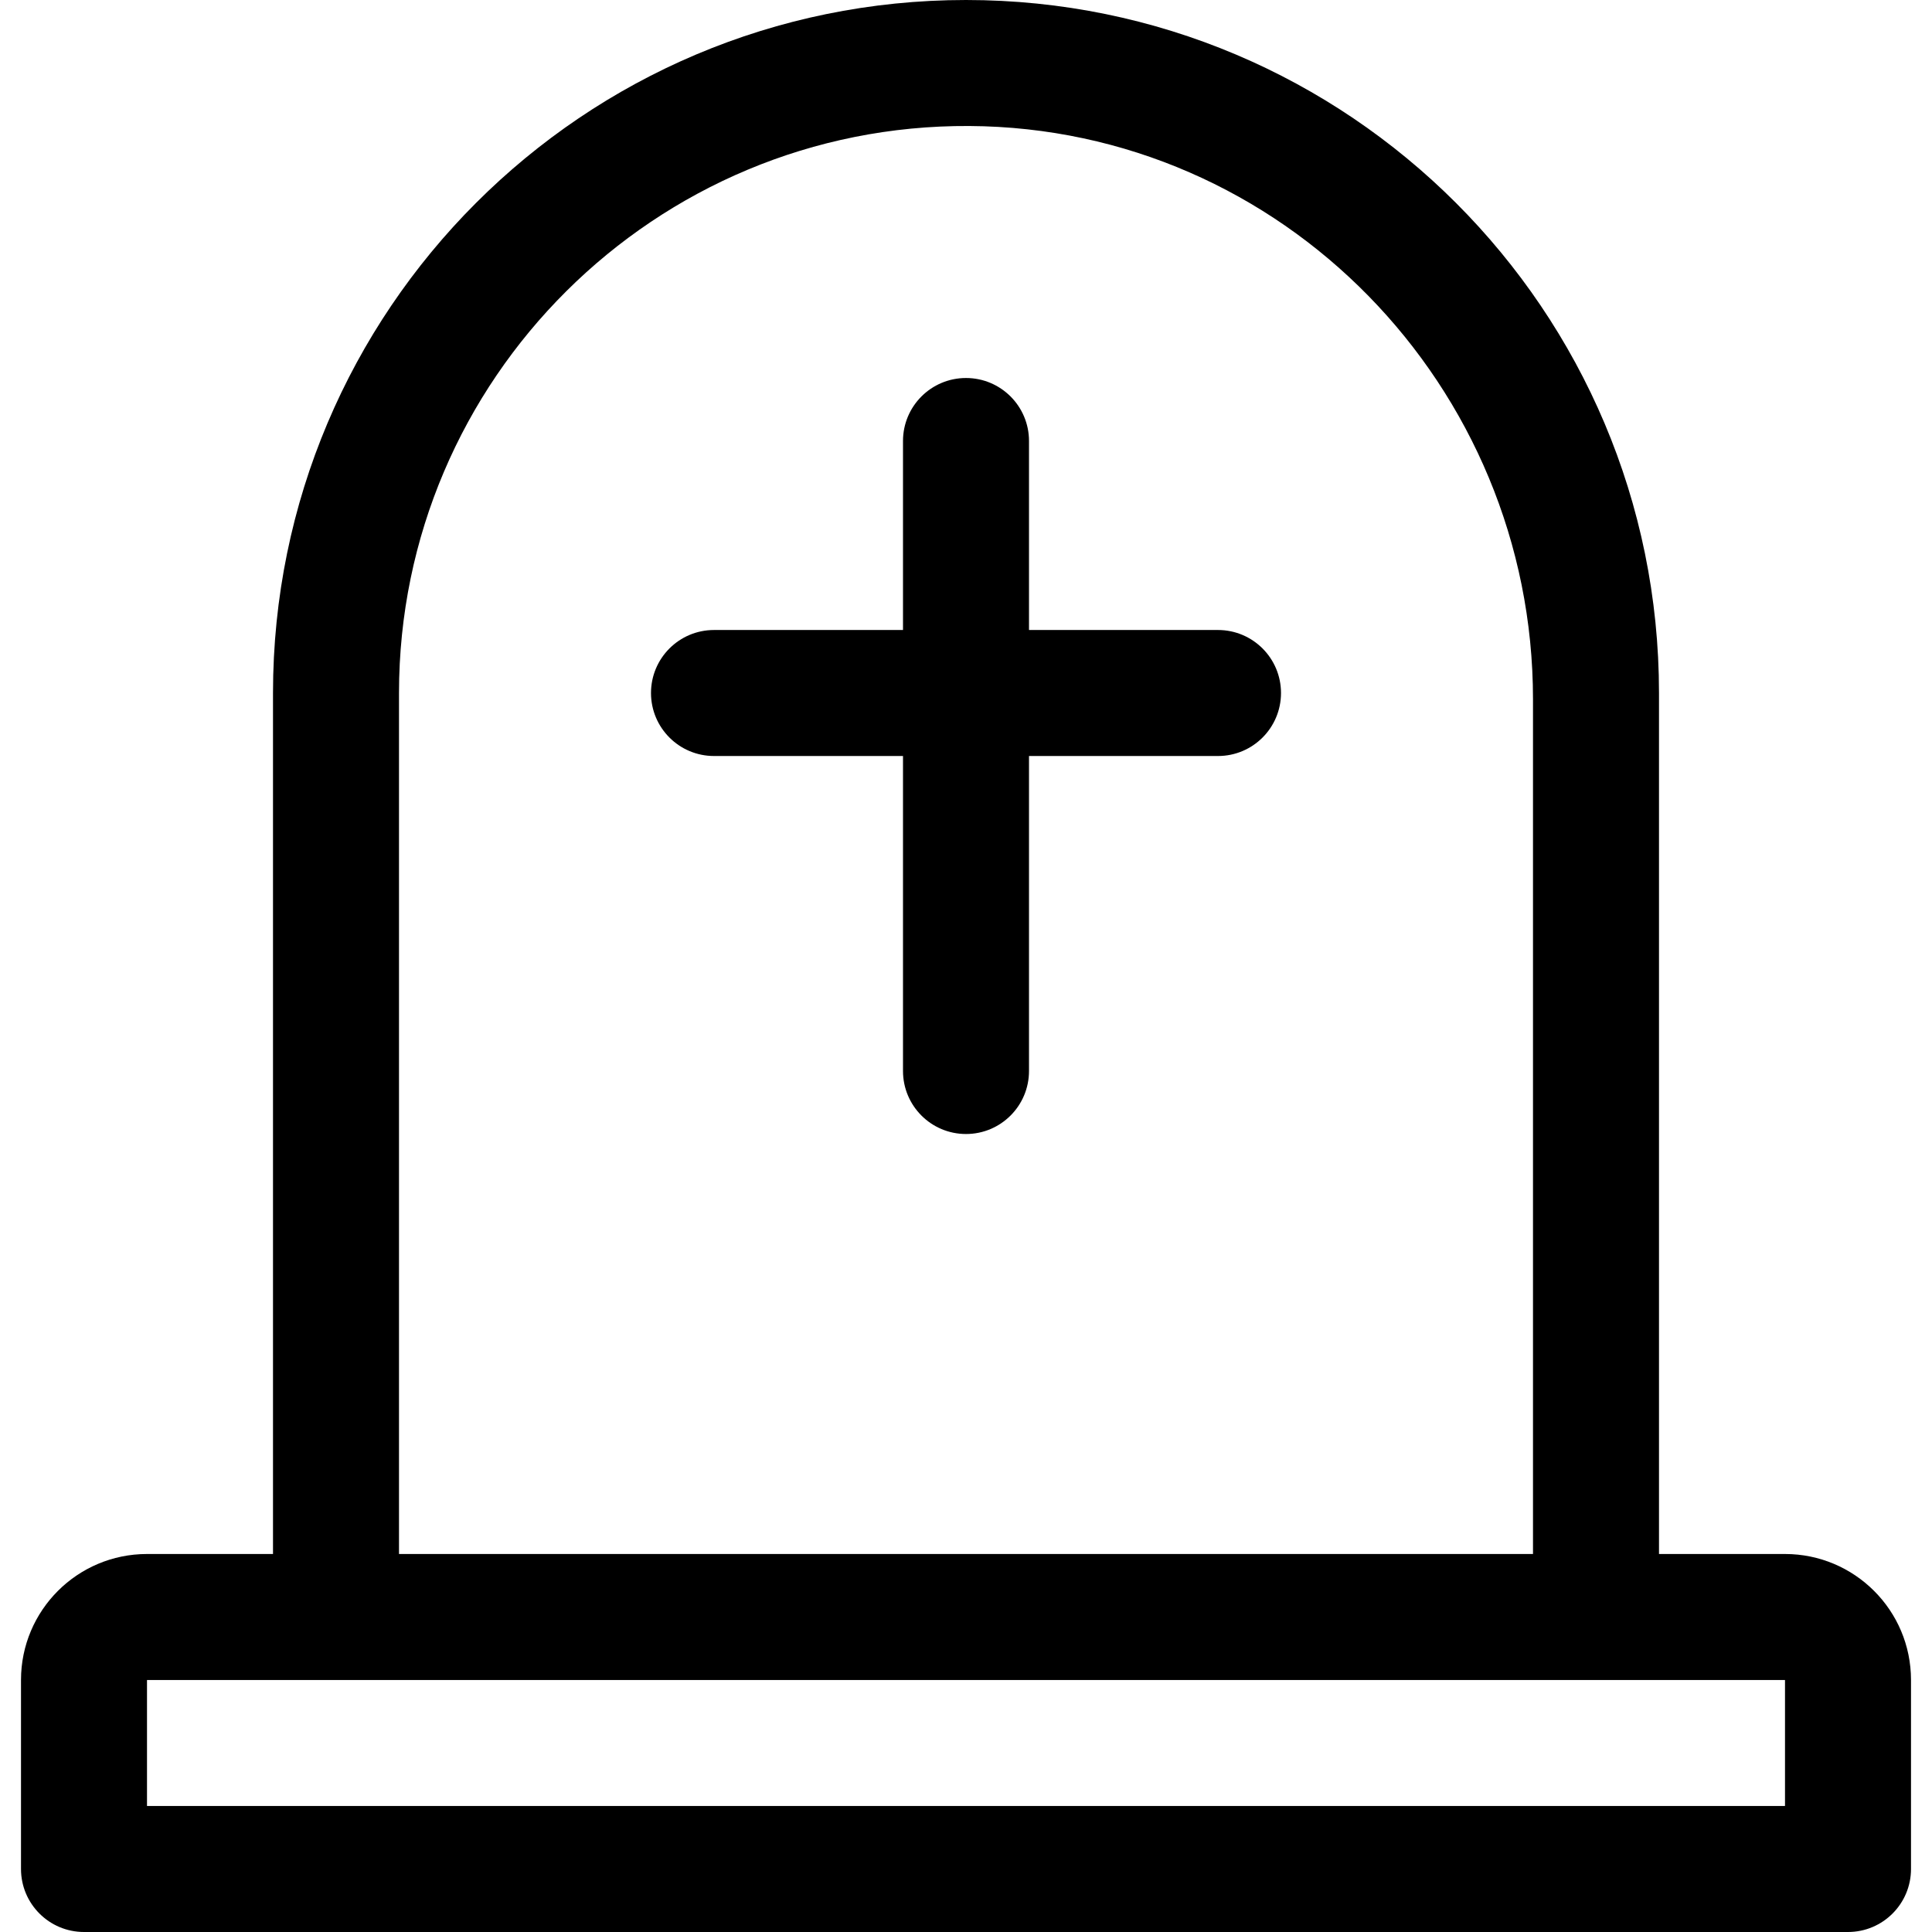 <?xml version="1.0" encoding="iso-8859-1"?>
<!-- Uploaded to: SVG Repo, www.svgrepo.com, Generator: SVG Repo Mixer Tools -->
<svg fill="#000000" height="800px" width="800px" version="1.1" id="Layer_1" xmlns="http://www.w3.org/2000/svg" xmlns:xlink="http://www.w3.org/1999/xlink" 
	 viewBox="0 0 512 512" xml:space="preserve">
<g>
	<g>
		<path d="M473.043,411.826h-33.391V183.651C439.652,82.224,357.428,0,256.001,0H256C154.572,0,72.348,82.224,72.348,183.651
			v228.175H38.957c-18.441,0-33.391,14.95-33.391,33.391v50.087c0,9.22,7.475,16.696,16.696,16.696h467.478
			c9.22,0,16.696-7.475,16.696-16.696v-50.087C506.435,426.776,491.484,411.826,473.043,411.826z M105.739,183.652
			c0-83.152,67.886-150.737,151.141-150.259c82.914,0.477,149.38,68.996,149.38,151.911v226.521H105.739V183.652z M473.043,478.609
			H38.957v-33.391h434.087V478.609z"/>
	</g>
</g>
<g>
	<g>
		<path d="M322.783,166.957h-50.087V116.87c0-9.22-7.475-16.696-16.696-16.696c-9.22,0-16.696,7.475-16.696,16.696v50.087h-50.087
			c-9.22,0-16.696,7.475-16.696,16.696c0,9.22,7.475,16.696,16.696,16.696h50.087v83.478c0,9.22,7.475,16.696,16.696,16.696
			c9.22,0,16.696-7.475,16.696-16.696v-83.478h50.087c9.22,0,16.696-7.475,16.696-16.696
			C339.478,174.432,332.003,166.957,322.783,166.957z"/>
	</g>
</g>
</svg>
